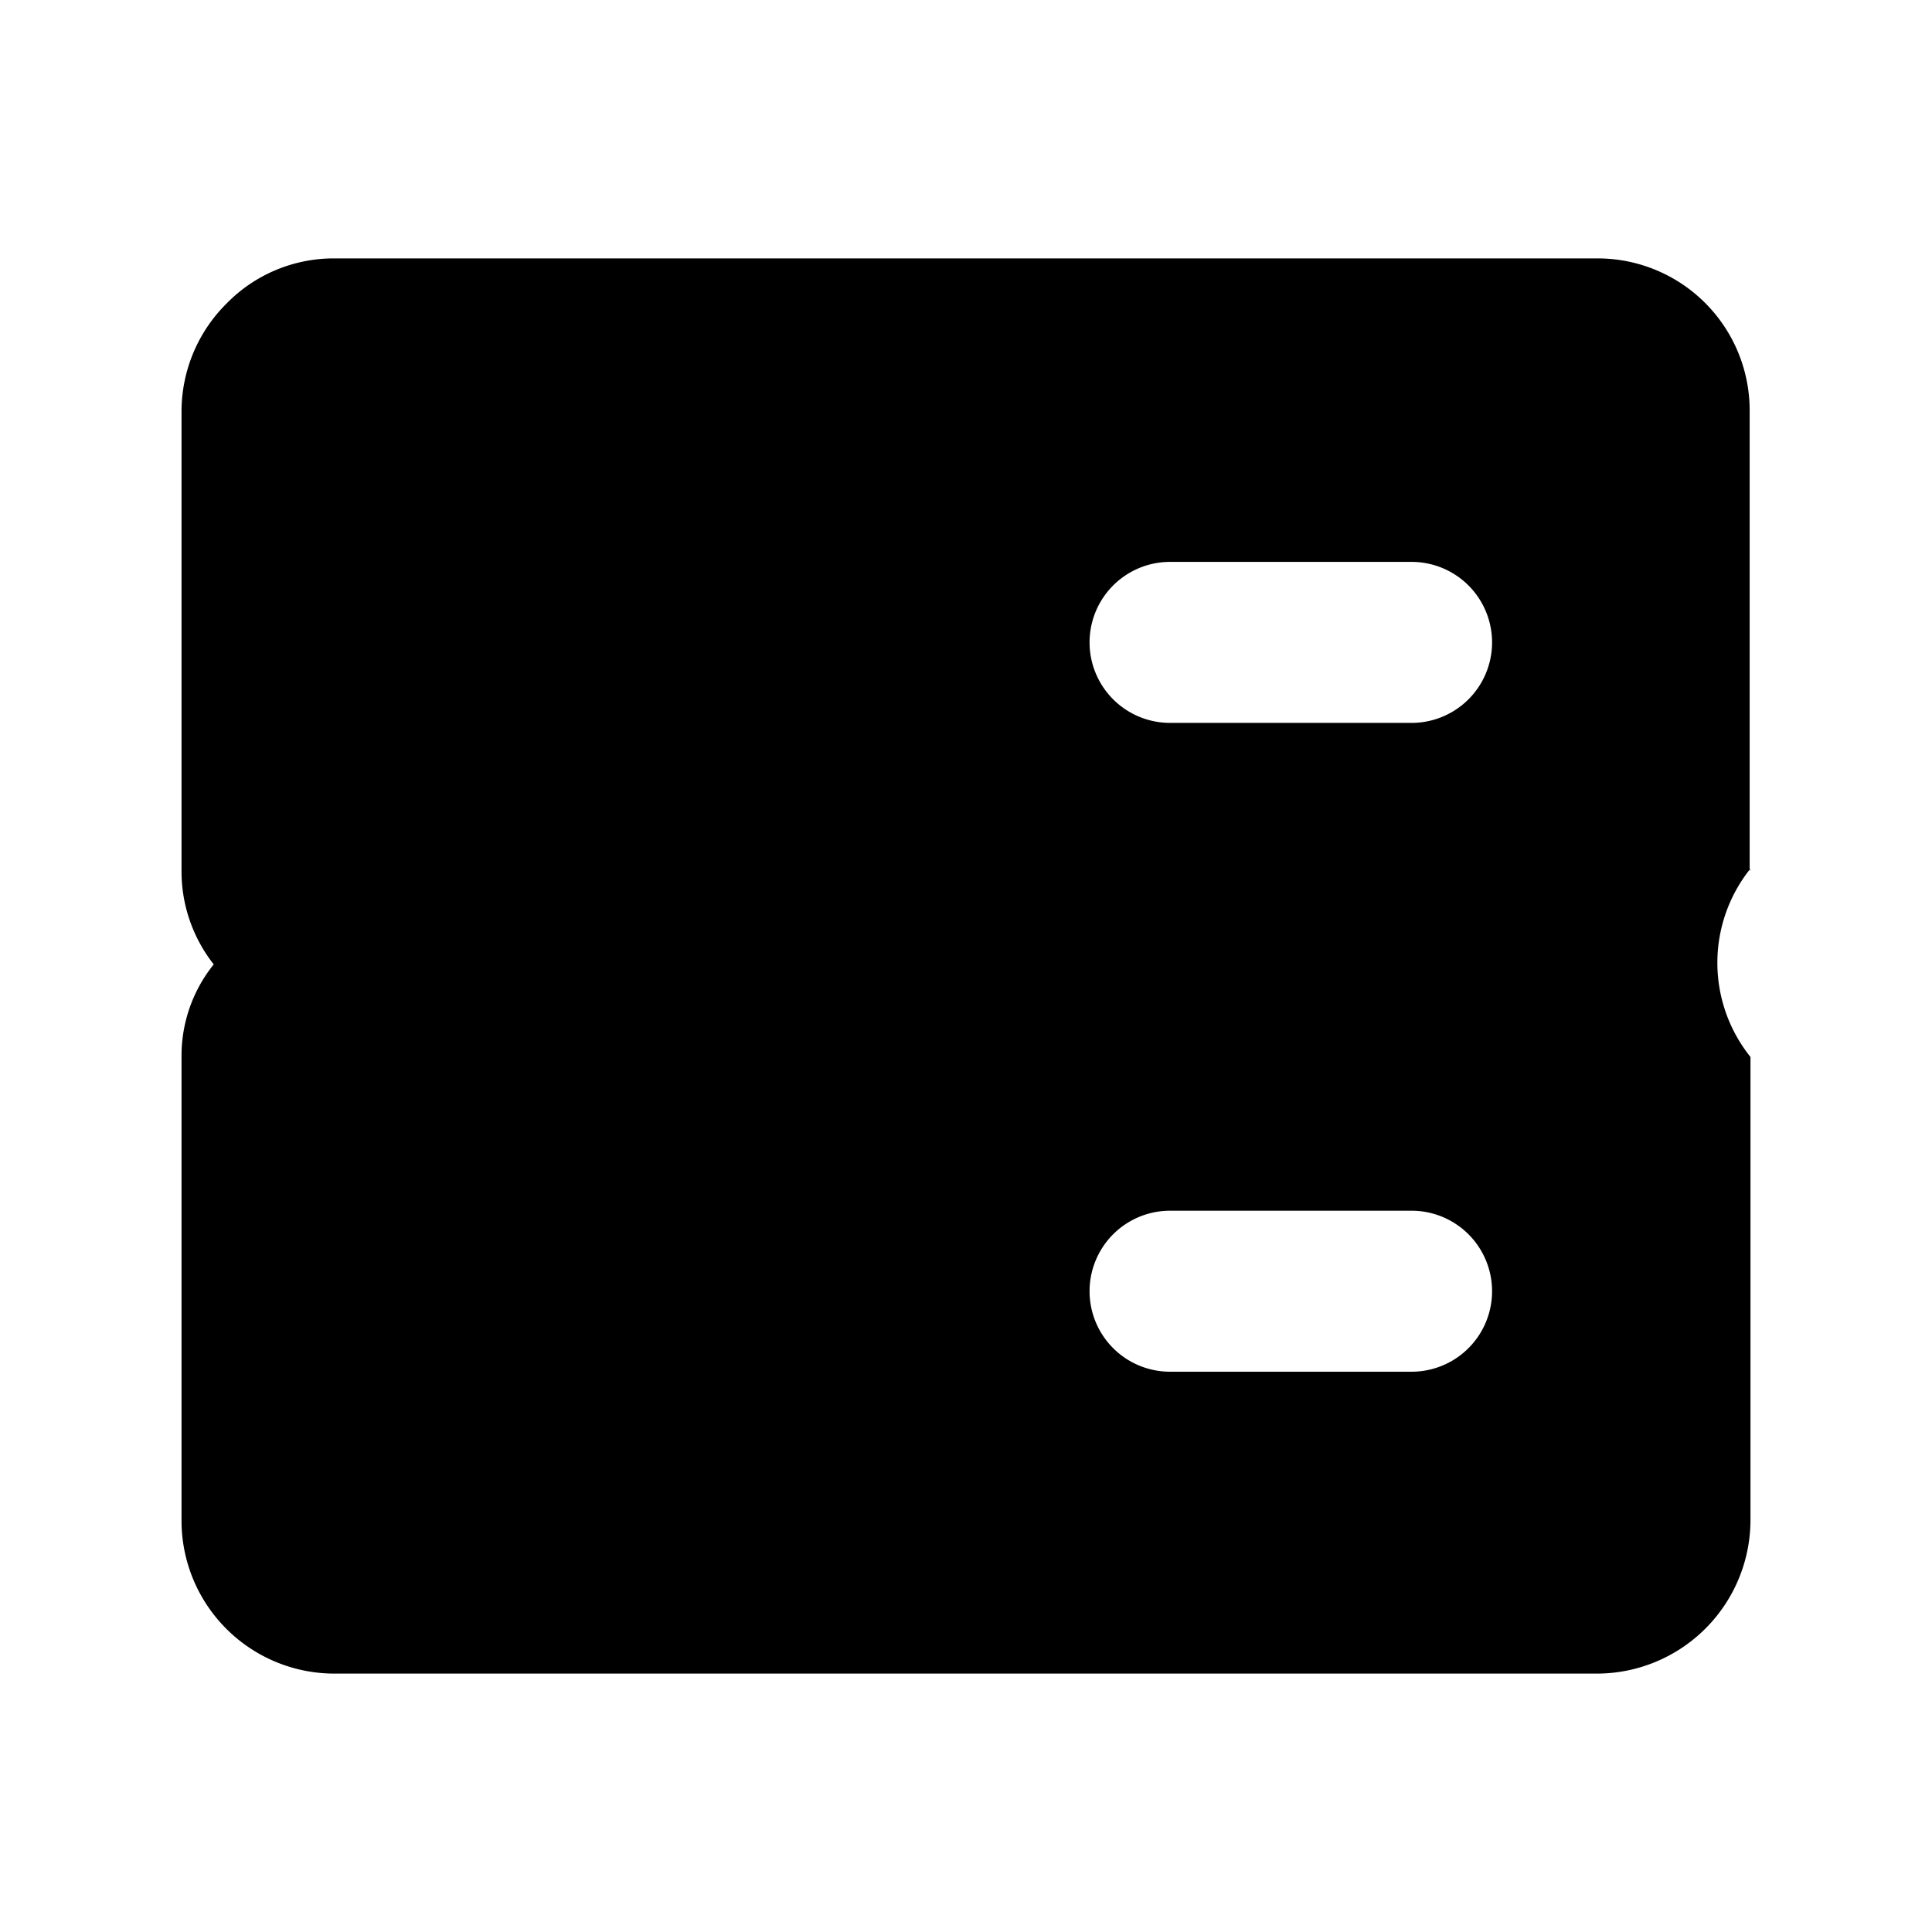 <?xml version="1.0" encoding="utf-8"?>
<!-- Generator: www.svgicons.com -->
<svg xmlns="http://www.w3.org/2000/svg" width="800" height="800" viewBox="0 0 24 24">
<path fill="currentColor" d="M21.735 10.82V5.11a1.889 1.889 0 0 0-1.9-1.9H4.155a1.86 1.86 0 0 0-1.34.56a1.89 1.89 0 0 0-.56 1.34v5.72c.001.417.142.822.4 1.15a1.81 1.81 0 0 0-.4 1.15v5.76a1.9 1.9 0 0 0 1.9 1.9h15.68a1.91 1.91 0 0 0 1.91-1.9v-5.76a1.87 1.87 0 0 1 0-2.34zm-4.2 6.22h-3a1 1 0 1 1 0-2h3a1 1 0 1 1 0 2m0-8.06h-3a1 1 0 0 1 0-2h3a1 1 0 1 1 0 2"/>
</svg>